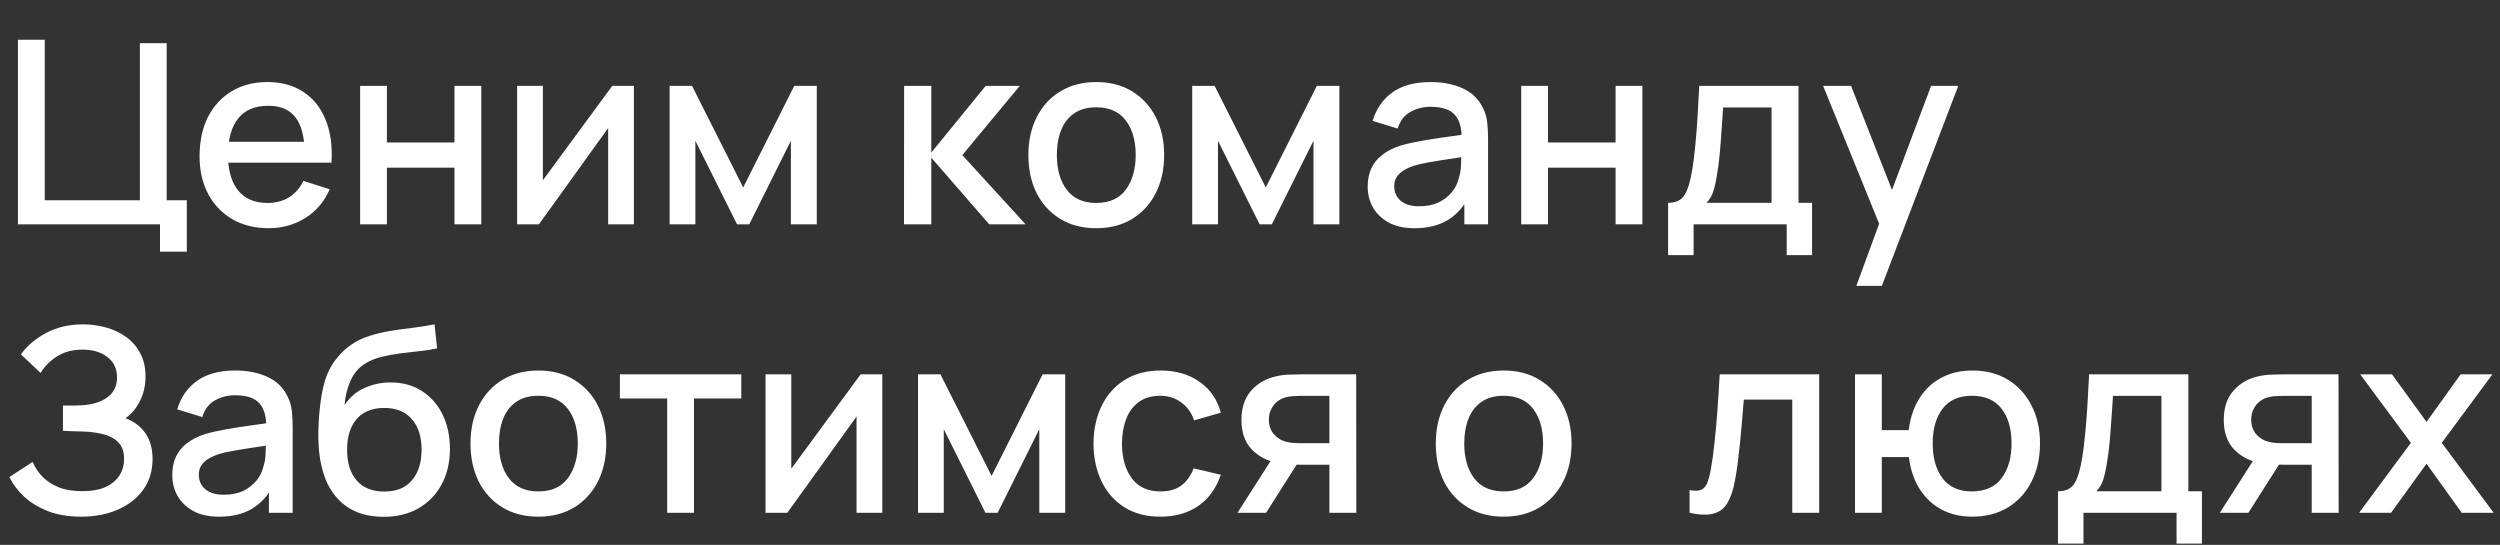 <svg width="312" height="68" viewBox="0 0 312 68" fill="none" xmlns="http://www.w3.org/2000/svg">
<rect x="0" y="0" width="312" height="68" fill="#333333" stroke="none"/>
<path d="M19.968 31.408V28H2.24V4.96H5.584V24.992H17.456V5.392H20.8V24.992H23.312V31.408H19.968ZM33.529 28.48C31.812 28.48 30.302 28.107 29.001 27.36C27.71 26.603 26.702 25.552 25.977 24.208C25.262 22.853 24.905 21.285 24.905 19.504C24.905 17.616 25.257 15.979 25.961 14.592C26.676 13.205 27.668 12.133 28.937 11.376C30.206 10.619 31.684 10.24 33.369 10.24C35.129 10.24 36.628 10.651 37.865 11.472C39.102 12.283 40.025 13.44 40.633 14.944C41.252 16.448 41.497 18.235 41.369 20.304H38.025V19.088C38.004 17.083 37.62 15.6 36.873 14.64C36.137 13.68 35.012 13.2 33.497 13.2C31.822 13.2 30.564 13.728 29.721 14.784C28.878 15.84 28.457 17.365 28.457 19.36C28.457 21.259 28.878 22.731 29.721 23.776C30.564 24.811 31.78 25.328 33.369 25.328C34.414 25.328 35.316 25.093 36.073 24.624C36.841 24.144 37.438 23.461 37.865 22.576L41.145 23.616C40.473 25.163 39.454 26.363 38.089 27.216C36.724 28.059 35.204 28.48 33.529 28.48ZM27.369 20.304V17.696H39.705V20.304H27.369ZM44.943 28V10.72H48.287V17.776H56.719V10.72H60.063V28H56.719V20.928H48.287V28H44.943ZM79.112 10.72V28H75.897V15.984L67.257 28H64.537V10.72H67.752V22.496L76.409 10.72H79.112ZM83.568 28V10.72H86.368L92.752 23.392L99.12 10.72H101.936V28H98.704V17.568L93.504 28H91.984L86.784 17.568V28H83.568ZM112.818 28L112.834 10.72H116.226V19.04L123.01 10.72H127.266L120.098 19.36L128.002 28H123.458L116.226 19.68V28H112.818ZM136.807 28.48C135.079 28.48 133.58 28.091 132.311 27.312C131.041 26.533 130.06 25.461 129.367 24.096C128.684 22.72 128.343 21.136 128.343 19.344C128.343 17.541 128.695 15.957 129.399 14.592C130.103 13.216 131.089 12.149 132.359 11.392C133.628 10.624 135.111 10.24 136.807 10.24C138.535 10.24 140.033 10.629 141.303 11.408C142.572 12.187 143.553 13.259 144.247 14.624C144.94 15.989 145.287 17.563 145.287 19.344C145.287 21.147 144.935 22.736 144.231 24.112C143.537 25.477 142.556 26.549 141.287 27.328C140.017 28.096 138.524 28.48 136.807 28.48ZM136.807 25.328C138.46 25.328 139.692 24.773 140.503 23.664C141.324 22.544 141.735 21.104 141.735 19.344C141.735 17.541 141.319 16.101 140.487 15.024C139.665 13.936 138.439 13.392 136.807 13.392C135.687 13.392 134.764 13.648 134.039 14.16C133.313 14.661 132.775 15.36 132.423 16.256C132.071 17.141 131.895 18.171 131.895 19.344C131.895 21.157 132.311 22.608 133.143 23.696C133.975 24.784 135.196 25.328 136.807 25.328ZM148.787 28V10.72H151.587L157.971 23.392L164.339 10.72H167.155V28H163.923V17.568L158.723 28H157.203L152.003 17.568V28H148.787ZM176.526 28.48C175.246 28.48 174.174 28.245 173.31 27.776C172.446 27.296 171.79 26.667 171.342 25.888C170.905 25.099 170.686 24.235 170.686 23.296C170.686 22.421 170.841 21.653 171.15 20.992C171.46 20.331 171.918 19.771 172.526 19.312C173.134 18.843 173.881 18.464 174.766 18.176C175.534 17.952 176.404 17.755 177.374 17.584C178.345 17.413 179.364 17.253 180.43 17.104C181.508 16.955 182.574 16.805 183.63 16.656L182.414 17.328C182.436 15.973 182.148 14.971 181.55 14.32C180.964 13.659 179.95 13.328 178.51 13.328C177.604 13.328 176.772 13.541 176.014 13.968C175.257 14.384 174.729 15.077 174.43 16.048L171.31 15.088C171.737 13.605 172.548 12.427 173.742 11.552C174.948 10.677 176.548 10.24 178.542 10.24C180.089 10.24 181.433 10.507 182.574 11.04C183.726 11.563 184.569 12.395 185.102 13.536C185.38 14.101 185.55 14.699 185.614 15.328C185.678 15.957 185.71 16.635 185.71 17.36V28H182.75V24.048L183.326 24.56C182.612 25.883 181.7 26.869 180.59 27.52C179.492 28.16 178.137 28.48 176.526 28.48ZM177.118 25.744C178.068 25.744 178.884 25.579 179.566 25.248C180.249 24.907 180.798 24.475 181.214 23.952C181.63 23.429 181.902 22.885 182.03 22.32C182.212 21.808 182.313 21.232 182.334 20.592C182.366 19.952 182.382 19.44 182.382 19.056L183.47 19.456C182.414 19.616 181.454 19.76 180.59 19.888C179.726 20.016 178.942 20.144 178.238 20.272C177.545 20.389 176.926 20.533 176.382 20.704C175.924 20.864 175.513 21.056 175.15 21.28C174.798 21.504 174.516 21.776 174.302 22.096C174.1 22.416 173.998 22.805 173.998 23.264C173.998 23.712 174.11 24.128 174.334 24.512C174.558 24.885 174.9 25.184 175.358 25.408C175.817 25.632 176.404 25.744 177.118 25.744ZM189.849 28V10.72H193.193V17.776H201.625V10.72H204.969V28H201.625V20.928H193.193V28H189.849ZM208.179 31.84V25.312C209.128 25.312 209.805 24.997 210.211 24.368C210.627 23.728 210.957 22.645 211.203 21.12C211.352 20.192 211.475 19.205 211.571 18.16C211.677 17.115 211.768 15.984 211.843 14.768C211.917 13.541 211.992 12.192 212.067 10.72H224.451V25.312H226.147V31.84H222.979V28H211.363V31.84H208.179ZM212.963 25.312H221.091V13.408H215.043C215 14.112 214.952 14.837 214.899 15.584C214.856 16.331 214.803 17.072 214.739 17.808C214.685 18.544 214.621 19.248 214.547 19.92C214.472 20.592 214.387 21.2 214.291 21.744C214.163 22.587 214.008 23.291 213.827 23.856C213.656 24.421 213.368 24.907 212.963 25.312ZM231.67 35.68L235.014 26.576L235.062 29.264L227.526 10.72H231.014L236.646 25.04H235.622L240.998 10.72H244.39L234.854 35.68H231.67Z" fill="white"/>
<path d="M10.128 64.48C8.528 64.48 7.136 64.245 5.952 63.776C4.768 63.307 3.776 62.699 2.976 61.952C2.187 61.195 1.584 60.389 1.168 59.536L4.08 57.648C4.336 58.277 4.72 58.869 5.232 59.424C5.755 59.979 6.427 60.432 7.248 60.784C8.08 61.125 9.088 61.296 10.272 61.296C11.456 61.296 12.432 61.12 13.2 60.768C13.968 60.405 14.539 59.925 14.912 59.328C15.296 58.72 15.488 58.037 15.488 57.28C15.488 56.395 15.253 55.712 14.784 55.232C14.325 54.741 13.712 54.4 12.944 54.208C12.176 54.005 11.344 53.888 10.448 53.856C9.701 53.835 9.163 53.819 8.832 53.808C8.501 53.787 8.277 53.776 8.16 53.776C8.053 53.776 7.952 53.776 7.856 53.776V50.608C7.973 50.608 8.176 50.608 8.464 50.608C8.763 50.608 9.072 50.608 9.392 50.608C9.712 50.597 9.973 50.587 10.176 50.576C11.499 50.512 12.565 50.187 13.376 49.6C14.197 49.013 14.608 48.181 14.608 47.104C14.608 46.027 14.208 45.179 13.408 44.56C12.619 43.941 11.579 43.632 10.288 43.632C9.061 43.632 8.005 43.915 7.12 44.48C6.235 45.035 5.552 45.723 5.072 46.544L2.608 44.224C3.376 43.157 4.427 42.267 5.76 41.552C7.093 40.837 8.635 40.48 10.384 40.48C11.376 40.48 12.336 40.613 13.264 40.88C14.192 41.136 15.024 41.531 15.76 42.064C16.496 42.597 17.077 43.275 17.504 44.096C17.941 44.907 18.16 45.872 18.16 46.992C18.16 48.112 17.931 49.125 17.472 50.032C17.024 50.939 16.421 51.659 15.664 52.192C16.72 52.587 17.547 53.211 18.144 54.064C18.741 54.907 19.04 55.984 19.04 57.296C19.04 58.768 18.651 60.043 17.872 61.12C17.104 62.187 16.048 63.013 14.704 63.6C13.371 64.187 11.845 64.48 10.128 64.48ZM27.339 64.48C26.059 64.48 24.987 64.245 24.123 63.776C23.259 63.296 22.603 62.667 22.155 61.888C21.717 61.099 21.499 60.235 21.499 59.296C21.499 58.421 21.653 57.653 21.963 56.992C22.272 56.331 22.731 55.771 23.339 55.312C23.947 54.843 24.693 54.464 25.579 54.176C26.347 53.952 27.216 53.755 28.187 53.584C29.157 53.413 30.176 53.253 31.243 53.104C32.32 52.955 33.387 52.805 34.443 52.656L33.227 53.328C33.248 51.973 32.96 50.971 32.363 50.32C31.776 49.659 30.763 49.328 29.323 49.328C28.416 49.328 27.584 49.541 26.827 49.968C26.069 50.384 25.541 51.077 25.243 52.048L22.123 51.088C22.549 49.605 23.36 48.427 24.555 47.552C25.76 46.677 27.36 46.24 29.355 46.24C30.901 46.24 32.245 46.507 33.387 47.04C34.539 47.563 35.381 48.395 35.915 49.536C36.192 50.101 36.363 50.699 36.427 51.328C36.491 51.957 36.523 52.635 36.523 53.36V64H33.563V60.048L34.139 60.56C33.424 61.883 32.512 62.869 31.403 63.52C30.304 64.16 28.949 64.48 27.339 64.48ZM27.931 61.744C28.88 61.744 29.696 61.579 30.379 61.248C31.061 60.907 31.611 60.475 32.027 59.952C32.443 59.429 32.715 58.885 32.843 58.32C33.024 57.808 33.125 57.232 33.147 56.592C33.179 55.952 33.195 55.44 33.195 55.056L34.283 55.456C33.227 55.616 32.267 55.76 31.403 55.888C30.539 56.016 29.755 56.144 29.051 56.272C28.357 56.389 27.739 56.533 27.195 56.704C26.736 56.864 26.325 57.056 25.963 57.28C25.611 57.504 25.328 57.776 25.115 58.096C24.912 58.416 24.811 58.805 24.811 59.264C24.811 59.712 24.923 60.128 25.147 60.512C25.371 60.885 25.712 61.184 26.171 61.408C26.629 61.632 27.216 61.744 27.931 61.744ZM47.782 64.496C46.139 64.485 44.742 64.128 43.59 63.424C42.438 62.72 41.536 61.707 40.886 60.384C40.245 59.051 39.872 57.445 39.766 55.568C39.712 54.661 39.718 53.659 39.782 52.56C39.846 51.451 39.963 50.379 40.133 49.344C40.315 48.309 40.544 47.445 40.822 46.752C41.131 45.984 41.552 45.28 42.086 44.64C42.619 43.989 43.206 43.445 43.846 43.008C44.528 42.539 45.285 42.176 46.117 41.92C46.95 41.653 47.819 41.445 48.725 41.296C49.643 41.147 50.566 41.019 51.493 40.912C52.432 40.795 53.344 40.651 54.23 40.48L54.55 43.472C53.963 43.611 53.27 43.723 52.469 43.808C51.68 43.893 50.859 43.989 50.005 44.096C49.163 44.203 48.358 44.352 47.59 44.544C46.822 44.736 46.155 45.008 45.59 45.36C44.789 45.851 44.176 46.565 43.749 47.504C43.334 48.443 43.083 49.461 42.998 50.56C43.659 49.557 44.502 48.837 45.526 48.4C46.55 47.952 47.611 47.728 48.709 47.728C50.245 47.728 51.568 48.091 52.678 48.816C53.797 49.541 54.656 50.528 55.254 51.776C55.851 53.024 56.15 54.437 56.15 56.016C56.15 57.723 55.797 59.216 55.093 60.496C54.4 61.765 53.424 62.757 52.166 63.472C50.907 64.176 49.446 64.517 47.782 64.496ZM47.958 61.344C49.493 61.344 50.651 60.869 51.429 59.92C52.219 58.971 52.614 57.707 52.614 56.128C52.614 54.507 52.208 53.232 51.398 52.304C50.587 51.376 49.44 50.912 47.958 50.912C46.453 50.912 45.301 51.376 44.502 52.304C43.712 53.232 43.318 54.507 43.318 56.128C43.318 57.771 43.718 59.051 44.517 59.968C45.318 60.885 46.464 61.344 47.958 61.344ZM67.181 64.48C65.454 64.48 63.955 64.091 62.685 63.312C61.416 62.533 60.435 61.461 59.742 60.096C59.059 58.72 58.718 57.136 58.718 55.344C58.718 53.541 59.069 51.957 59.773 50.592C60.477 49.216 61.464 48.149 62.733 47.392C64.003 46.624 65.486 46.24 67.181 46.24C68.909 46.24 70.408 46.629 71.677 47.408C72.947 48.187 73.928 49.259 74.621 50.624C75.315 51.989 75.662 53.563 75.662 55.344C75.662 57.147 75.309 58.736 74.606 60.112C73.912 61.477 72.931 62.549 71.662 63.328C70.392 64.096 68.899 64.48 67.181 64.48ZM67.181 61.328C68.835 61.328 70.067 60.773 70.877 59.664C71.699 58.544 72.109 57.104 72.109 55.344C72.109 53.541 71.694 52.101 70.862 51.024C70.04 49.936 68.814 49.392 67.181 49.392C66.061 49.392 65.139 49.648 64.413 50.16C63.688 50.661 63.15 51.36 62.797 52.256C62.446 53.141 62.27 54.171 62.27 55.344C62.27 57.157 62.685 58.608 63.517 59.696C64.35 60.784 65.571 61.328 67.181 61.328ZM83.266 64V49.728H77.362V46.72H92.514V49.728H86.611V64H83.266ZM110.113 46.72V64H106.897V51.984L98.257 64H95.537V46.72H98.752V58.496L107.409 46.72H110.113ZM114.568 64V46.72H117.368L123.752 59.392L130.12 46.72H132.936V64H129.704V53.568L124.504 64H122.984L117.784 53.568V64H114.568ZM144.82 64.48C143.049 64.48 141.545 64.085 140.308 63.296C139.07 62.507 138.121 61.424 137.46 60.048C136.809 58.672 136.478 57.109 136.468 55.36C136.478 53.579 136.82 52.005 137.492 50.64C138.164 49.264 139.124 48.187 140.372 47.408C141.62 46.629 143.118 46.24 144.868 46.24C146.756 46.24 148.366 46.709 149.7 47.648C151.044 48.587 151.929 49.872 152.356 51.504L149.028 52.464C148.697 51.493 148.153 50.741 147.396 50.208C146.649 49.664 145.79 49.392 144.82 49.392C143.721 49.392 142.82 49.653 142.116 50.176C141.412 50.688 140.889 51.392 140.548 52.288C140.206 53.184 140.03 54.208 140.02 55.36C140.03 57.141 140.436 58.581 141.236 59.68C142.046 60.779 143.241 61.328 144.82 61.328C145.897 61.328 146.766 61.083 147.428 60.592C148.1 60.091 148.612 59.376 148.964 58.448L152.356 59.248C151.79 60.933 150.857 62.229 149.556 63.136C148.254 64.032 146.676 64.48 144.82 64.48ZM165.908 64V58H162.484C162.079 58 161.594 57.984 161.028 57.952C160.474 57.92 159.951 57.861 159.46 57.776C158.17 57.541 157.092 56.981 156.228 56.096C155.364 55.2 154.932 53.968 154.932 52.4C154.932 50.885 155.338 49.669 156.148 48.752C156.97 47.824 158.01 47.227 159.268 46.96C159.812 46.832 160.367 46.763 160.932 46.752C161.508 46.731 161.994 46.72 162.388 46.72H169.252L169.268 64H165.908ZM154.436 64L158.804 57.168H162.34L158.004 64H154.436ZM162.196 55.312H165.908V49.408H162.196C161.962 49.408 161.674 49.419 161.332 49.44C160.991 49.461 160.66 49.52 160.34 49.616C160.01 49.712 159.69 49.883 159.38 50.128C159.082 50.373 158.836 50.688 158.644 51.072C158.452 51.445 158.356 51.877 158.356 52.368C158.356 53.104 158.564 53.712 158.98 54.192C159.396 54.661 159.892 54.971 160.468 55.12C160.778 55.205 161.087 55.259 161.396 55.28C161.706 55.301 161.972 55.312 162.196 55.312ZM187.65 64.48C185.922 64.48 184.424 64.091 183.154 63.312C181.885 62.533 180.904 61.461 180.21 60.096C179.528 58.72 179.186 57.136 179.186 55.344C179.186 53.541 179.538 51.957 180.242 50.592C180.946 49.216 181.933 48.149 183.202 47.392C184.472 46.624 185.954 46.24 187.65 46.24C189.378 46.24 190.877 46.629 192.146 47.408C193.416 48.187 194.397 49.259 195.09 50.624C195.784 51.989 196.13 53.563 196.13 55.344C196.13 57.147 195.778 58.736 195.074 60.112C194.381 61.477 193.4 62.549 192.13 63.328C190.861 64.096 189.368 64.48 187.65 64.48ZM187.65 61.328C189.304 61.328 190.536 60.773 191.346 59.664C192.168 58.544 192.578 57.104 192.578 55.344C192.578 53.541 192.162 52.101 191.33 51.024C190.509 49.936 189.282 49.392 187.65 49.392C186.53 49.392 185.608 49.648 184.882 50.16C184.157 50.661 183.618 51.36 183.266 52.256C182.914 53.141 182.738 54.171 182.738 55.344C182.738 57.157 183.154 58.608 183.986 59.696C184.818 60.784 186.04 61.328 187.65 61.328ZM210.859 64V61.168C211.499 61.285 211.984 61.269 212.315 61.12C212.656 60.96 212.907 60.672 213.067 60.256C213.237 59.84 213.381 59.301 213.499 58.64C213.68 57.669 213.835 56.565 213.963 55.328C214.101 54.08 214.224 52.731 214.331 51.28C214.437 49.829 214.533 48.309 214.619 46.72H227.035V64H223.675V49.872H217.627C217.563 50.715 217.488 51.611 217.403 52.56C217.328 53.499 217.243 54.432 217.147 55.36C217.051 56.288 216.949 57.157 216.843 57.968C216.736 58.779 216.624 59.472 216.507 60.048C216.293 61.2 215.979 62.117 215.563 62.8C215.157 63.472 214.581 63.904 213.835 64.096C213.088 64.299 212.096 64.267 210.859 64ZM246.113 64.48C244.684 64.48 243.409 64.181 242.289 63.584C241.18 62.987 240.273 62.133 239.569 61.024C238.865 59.904 238.417 58.576 238.225 57.04H234.849V64H231.505V46.72H234.849V53.68H238.209C238.401 52.112 238.855 50.773 239.569 49.664C240.284 48.555 241.201 47.707 242.321 47.12C243.452 46.533 244.732 46.24 246.161 46.24C247.879 46.24 249.367 46.629 250.625 47.408C251.884 48.187 252.86 49.264 253.553 50.64C254.247 52.005 254.593 53.568 254.593 55.328C254.593 57.131 254.241 58.72 253.537 60.096C252.844 61.472 251.863 62.549 250.593 63.328C249.324 64.096 247.831 64.48 246.113 64.48ZM246.065 61.328C247.74 61.328 248.988 60.773 249.809 59.664C250.631 58.555 251.041 57.115 251.041 55.344C251.041 53.52 250.625 52.075 249.793 51.008C248.972 49.931 247.735 49.392 246.081 49.392C244.471 49.392 243.255 49.931 242.433 51.008C241.612 52.075 241.201 53.515 241.201 55.328C241.201 57.152 241.612 58.608 242.433 59.696C243.265 60.784 244.476 61.328 246.065 61.328ZM256.835 67.84V61.312C257.784 61.312 258.462 60.997 258.867 60.368C259.283 59.728 259.614 58.645 259.859 57.12C260.008 56.192 260.131 55.205 260.227 54.16C260.334 53.115 260.424 51.984 260.499 50.768C260.574 49.541 260.648 48.192 260.723 46.72H273.107V61.312H274.803V67.84H271.635V64H260.019V67.84H256.835ZM261.619 61.312H269.747V49.408H263.699C263.656 50.112 263.608 50.837 263.555 51.584C263.512 52.331 263.459 53.072 263.395 53.808C263.342 54.544 263.278 55.248 263.203 55.92C263.128 56.592 263.043 57.2 262.947 57.744C262.819 58.587 262.664 59.291 262.483 59.856C262.312 60.421 262.024 60.907 261.619 61.312ZM288.502 64V58H285.078C284.673 58 284.187 57.984 283.622 57.952C283.067 57.92 282.545 57.861 282.054 57.776C280.763 57.541 279.686 56.981 278.822 56.096C277.958 55.2 277.526 53.968 277.526 52.4C277.526 50.885 277.931 49.669 278.742 48.752C279.563 47.824 280.603 47.227 281.862 46.96C282.406 46.832 282.961 46.763 283.526 46.752C284.102 46.731 284.587 46.72 284.982 46.72H291.846L291.862 64H288.502ZM277.03 64L281.398 57.168H284.934L280.598 64H277.03ZM284.79 55.312H288.502V49.408H284.79C284.555 49.408 284.267 49.419 283.926 49.44C283.585 49.461 283.254 49.52 282.934 49.616C282.603 49.712 282.283 49.883 281.974 50.128C281.675 50.373 281.43 50.688 281.238 51.072C281.046 51.445 280.95 51.877 280.95 52.368C280.95 53.104 281.158 53.712 281.574 54.192C281.99 54.661 282.486 54.971 283.062 55.12C283.371 55.205 283.681 55.259 283.99 55.28C284.299 55.301 284.566 55.312 284.79 55.312ZM294.414 64L300.878 55.264L294.558 46.72H298.526L302.83 52.656L307.086 46.72H311.054L304.734 55.264L311.214 64H307.23L302.83 57.872L298.398 64H294.414Z" fill="white"/>
</svg>

